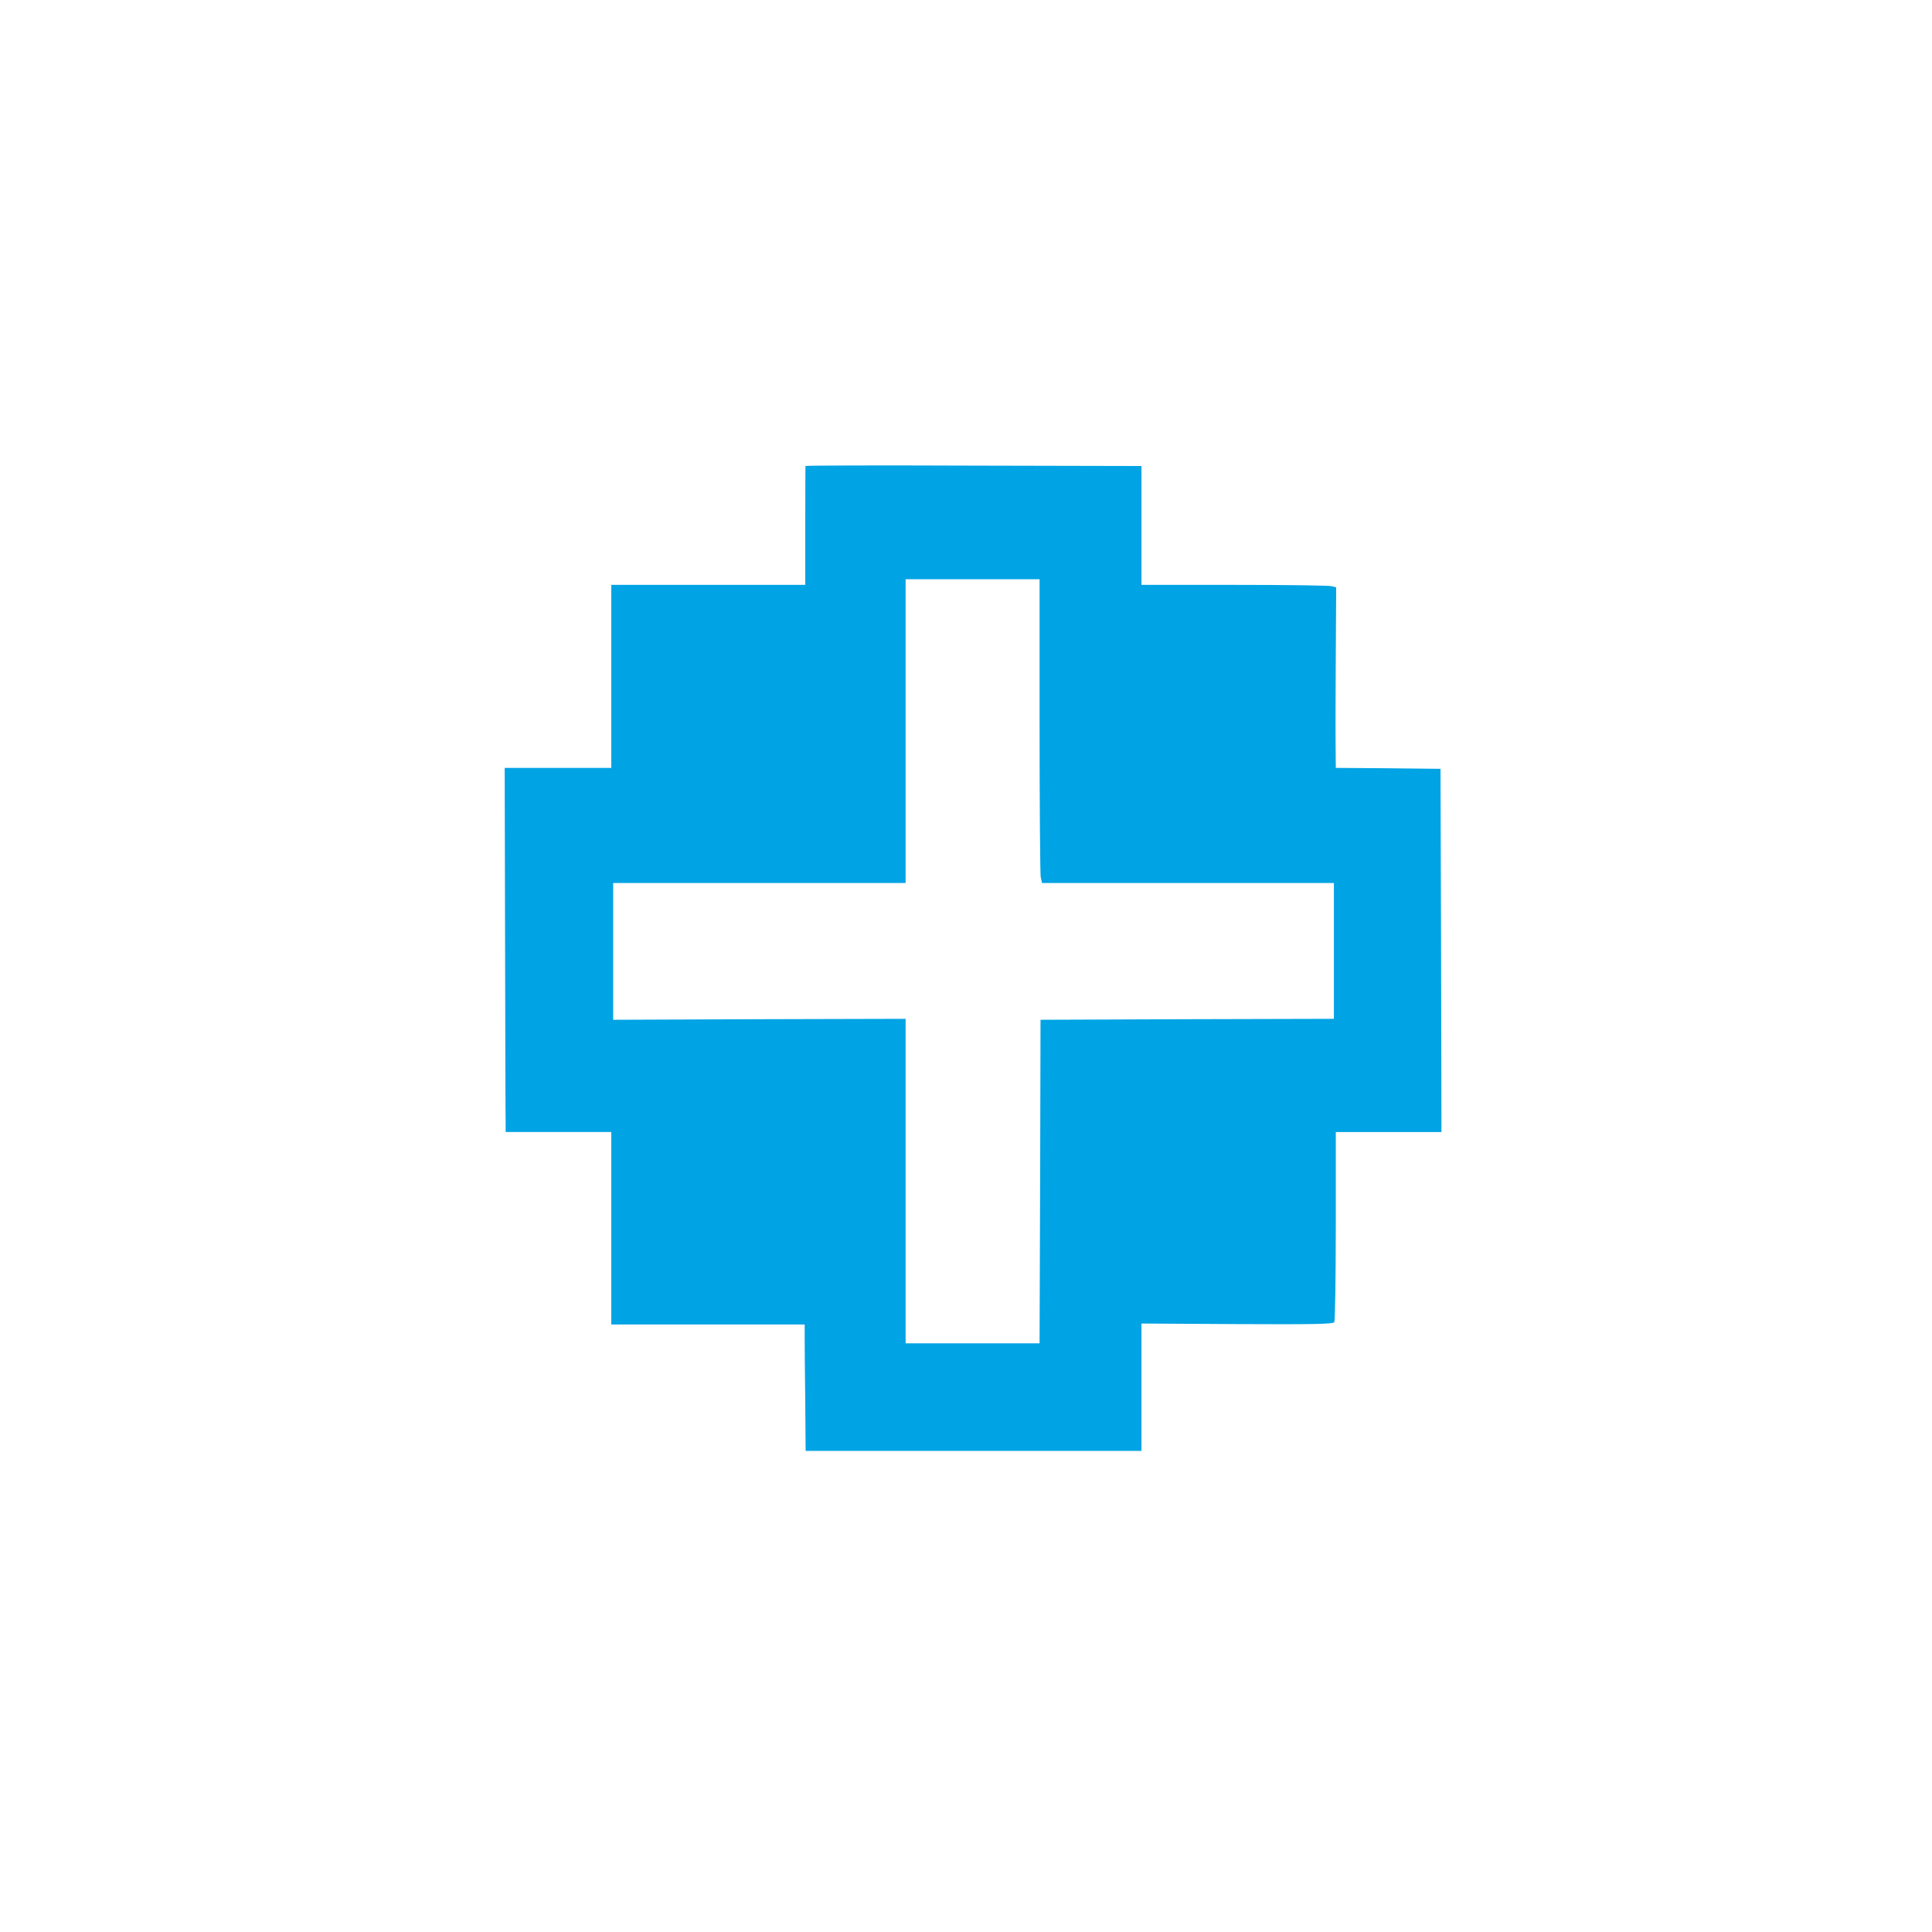 <?xml version="1.0" standalone="no"?>
<!DOCTYPE svg PUBLIC "-//W3C//DTD SVG 20010904//EN"
 "http://www.w3.org/TR/2001/REC-SVG-20010904/DTD/svg10.dtd">
<svg version="1.0" xmlns="http://www.w3.org/2000/svg"
 width="1024pt" height="1024pt" viewBox="0 0 1024 1024"
 preserveAspectRatio="xMidYMid meet">

<g transform="translate(0,1024) scale(0.1,-0.1)"
fill="#00a3e4" stroke="none">
<path d="M4269 7770 c0 -3 -1 -146 -1 -317 l0 -313 -514 0 -514 0 0 -485 0
-485 -282 0 -283 0 2 -912 c1 -502 2 -937 3 -965 l0 -53 280 0 280 0 0 -510 0
-510 513 0 512 0 0 -72 c0 -40 1 -191 3 -335 l2 -263 890 0 890 0 0 338 0 337
507 -3 c401 -2 508 0 515 10 4 7 8 237 8 511 l0 497 280 0 280 0 -2 963 -3
962 -277 3 -278 2 -1 128 c-1 70 0 285 1 478 l2 351 -24 6 c-12 4 -245 7 -515
7 l-493 0 0 315 0 315 -890 2 c-490 2 -890 1 -891 -2z m1241 -1374 c0 -425 3
-788 6 -805 l7 -31 773 0 774 0 0 -360 0 -360 -777 -2 -778 -3 -2 -835 c-2
-459 -3 -845 -3 -857 l0 -23 -355 0 -355 0 0 860 0 860 -775 -2 -775 -3 0 363
0 362 775 0 775 0 0 805 0 805 355 0 355 0 0 -774z"/>
</g>
</svg>
